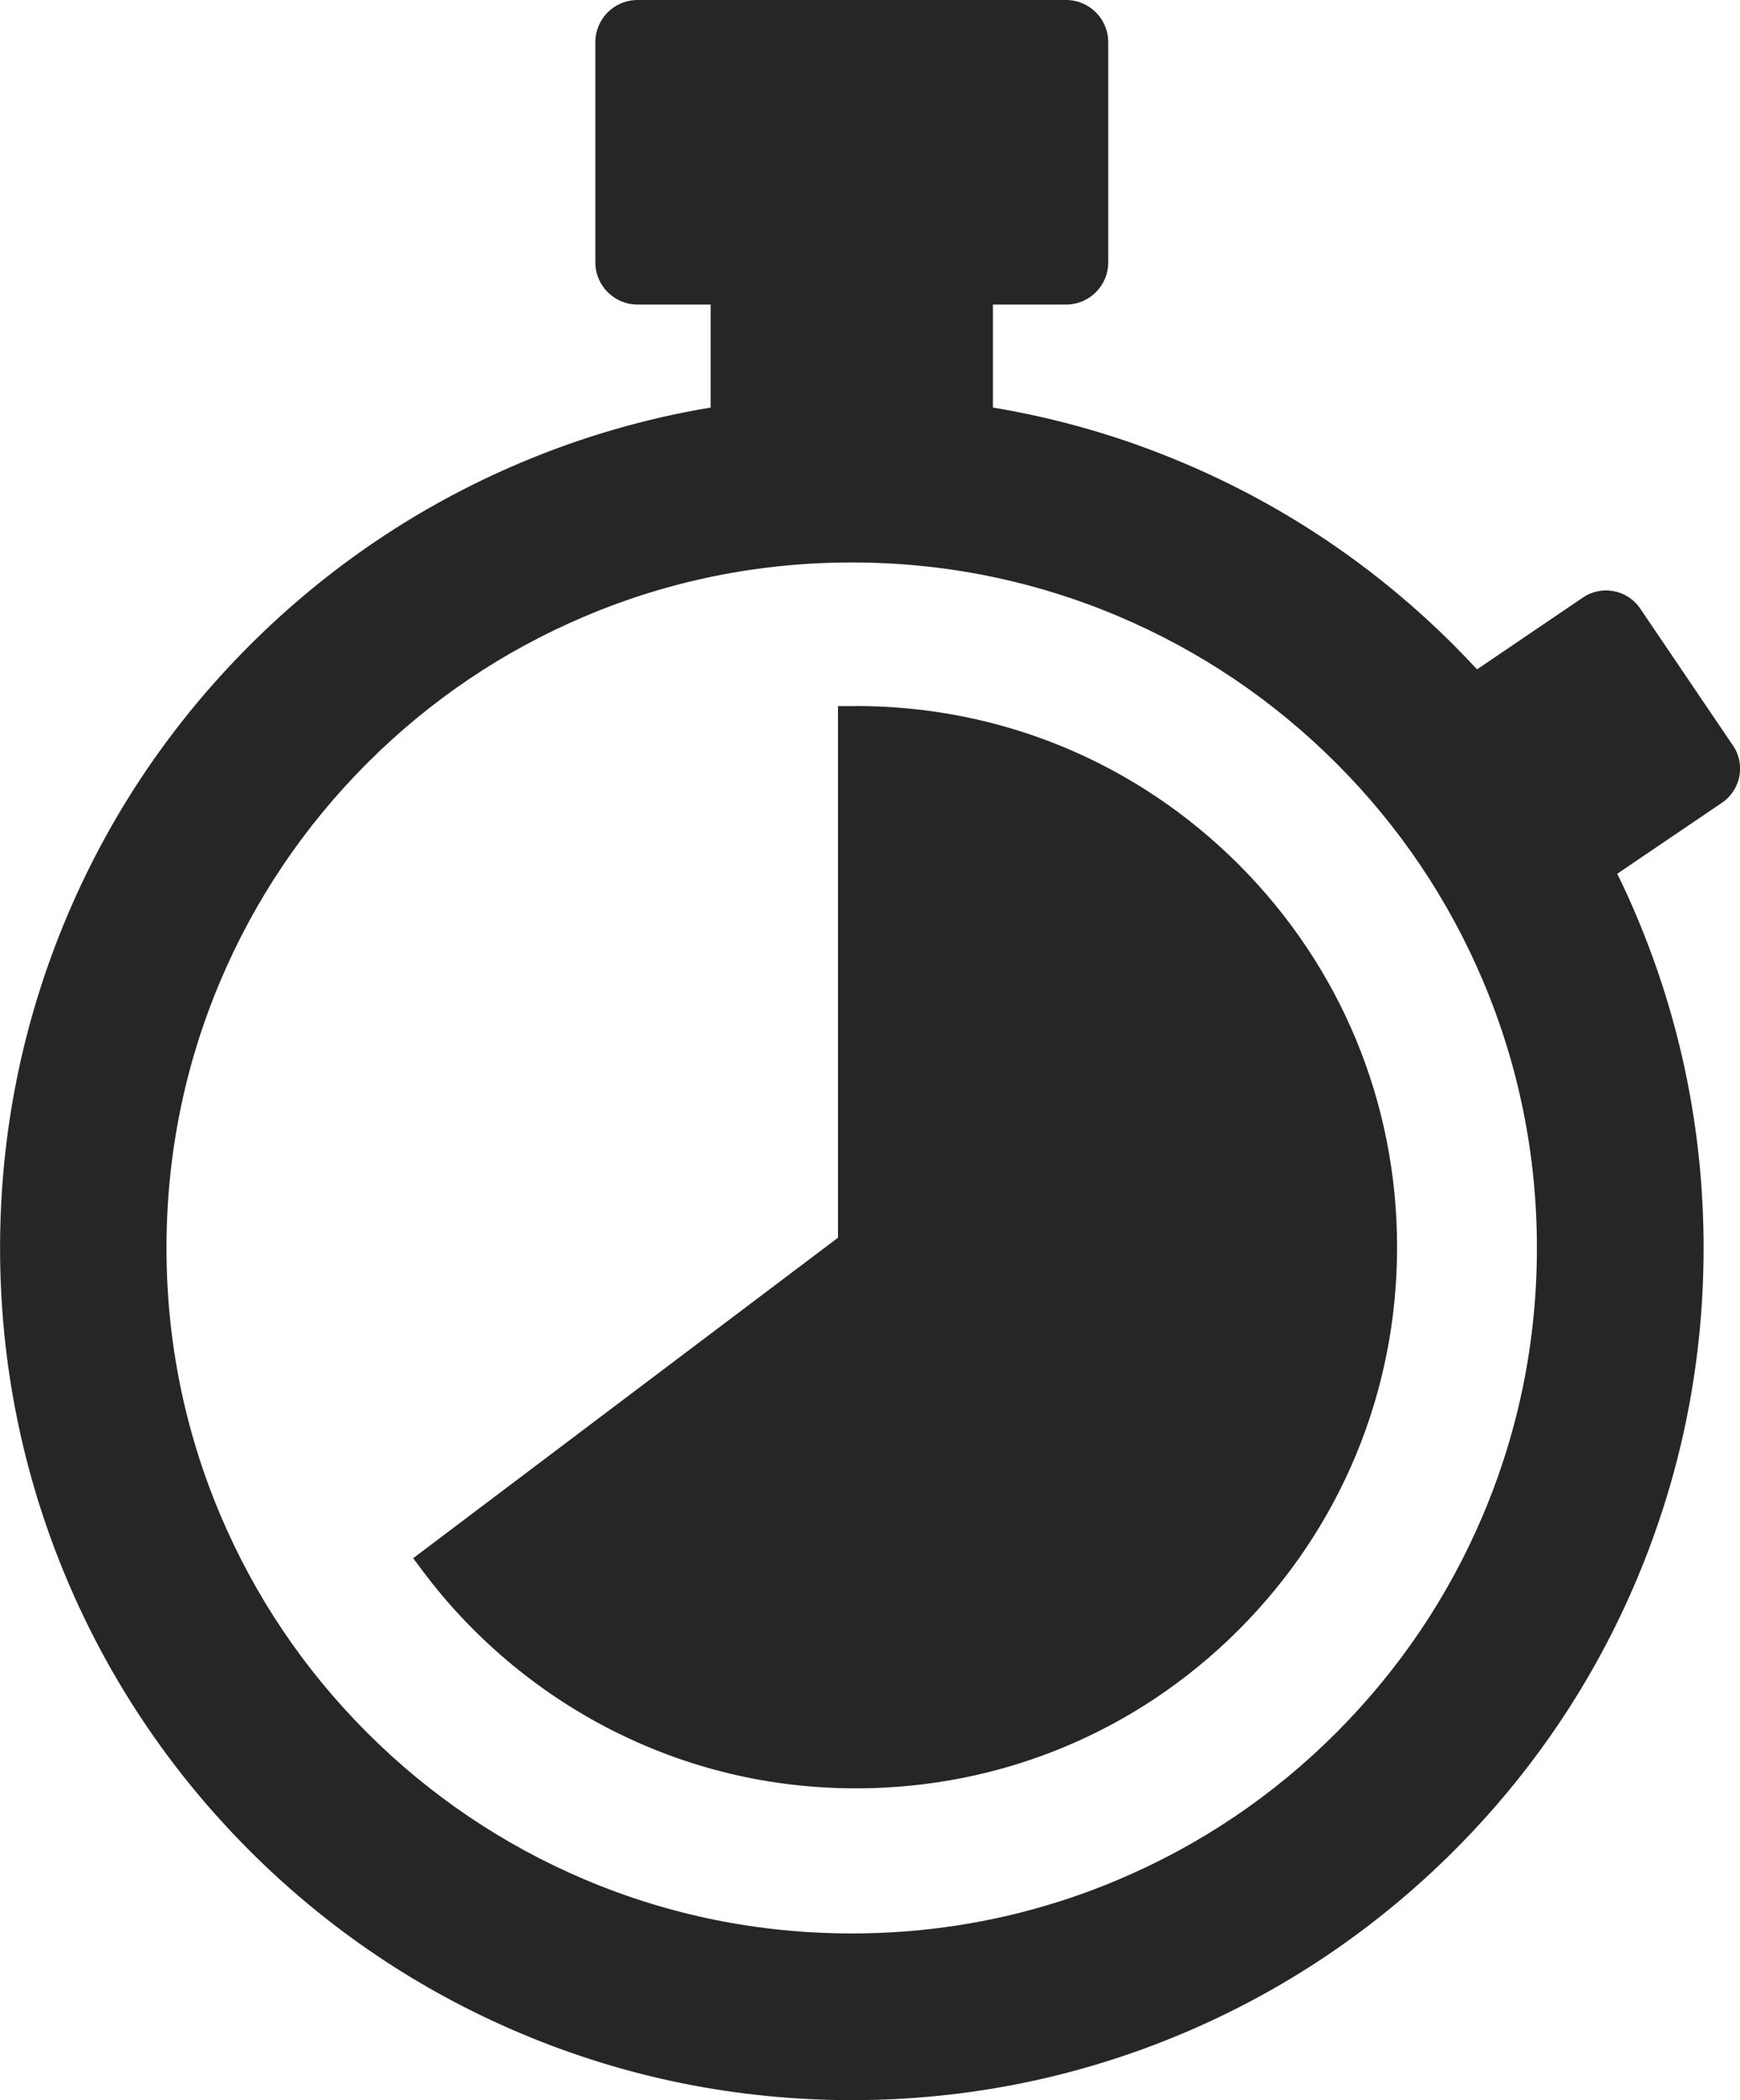 <?xml version="1.0" encoding="UTF-8"?>
<svg id="Layer_1" data-name="Layer 1" xmlns="http://www.w3.org/2000/svg" viewBox="0 0 250 301.62">
  <defs>
    <style>
      .cls-1 {
        fill: #262626;
      }
    </style>
  </defs>
  <path class="cls-1" d="M123.02,101.41c-.07,0-.14,0-.21,0h-2.41v76.35l-61.04,46.03,1.38,1.84c7.09,9.48,16.39,17.33,26.89,22.71,11.02,5.64,22.92,8.5,35.38,8.5,20.76,0,40.28-8.08,54.96-22.76,14.68-14.68,22.76-34.2,22.76-54.96s-8.08-40.28-22.76-54.96c-14.68-14.68-34.2-22.76-54.96-22.76Z"/>
  <path class="cls-1" d="M248.98,107.06l-13.32-19.66c-1.84-2.71-5.52-3.42-8.23-1.58l-15.21,10.31c-1.08-1.16-2.17-2.3-3.3-3.43-11.24-11.24-24.32-20.06-38.9-26.22-8.83-3.74-17.98-6.39-27.36-7.95v-14.79h10.51c3.35,0,6.06-2.71,6.06-6.06V6.06c0-3.35-2.71-6.06-6.06-6.06h-61.57c-3.35,0-6.06,2.71-6.06,6.06v31.62c0,3.35,2.71,6.06,6.06,6.06h10.51v14.79c-9.38,1.56-18.53,4.22-27.36,7.95-14.57,6.16-27.66,14.99-38.9,26.22-11.24,11.24-20.06,24.32-26.22,38.9-6.38,15.1-9.62,31.12-9.62,47.64s3.24,32.54,9.62,47.64c6.16,14.57,14.99,27.66,26.22,38.9,11.24,11.24,24.32,20.06,38.9,26.22,15.1,6.38,31.12,9.62,47.64,9.62s32.54-3.24,47.64-9.62c14.57-6.16,27.66-14.99,38.9-26.22,11.24-11.24,20.06-24.32,26.22-38.9,6.38-15.1,9.62-31.12,9.62-47.64s-3.24-32.54-9.62-47.64c-.87-2.07-1.8-4.11-2.79-6.11l15.05-10.2c2.71-1.84,3.42-5.52,1.58-8.23ZM213.09,217.55c-4.96,11.72-12.06,22.25-21.1,31.3s-19.57,16.14-31.3,21.1c-12.13,5.13-25.02,7.73-38.32,7.73s-26.19-2.6-38.32-7.73c-11.72-4.96-22.25-12.06-31.3-21.1-9.04-9.04-16.14-19.57-21.1-31.3-5.13-12.13-7.73-25.02-7.73-38.32s2.6-26.19,7.73-38.32c4.96-11.72,12.06-22.25,21.1-31.3,9.04-9.04,19.57-16.14,31.3-21.1,12.13-5.13,25.02-7.73,38.32-7.73s26.19,2.6,38.32,7.73c11.72,4.96,22.25,12.06,31.3,21.1,9.04,9.04,16.14,19.57,21.1,31.3,5.13,12.13,7.73,25.02,7.73,38.32s-2.6,26.19-7.73,38.32Z"/>
</svg>